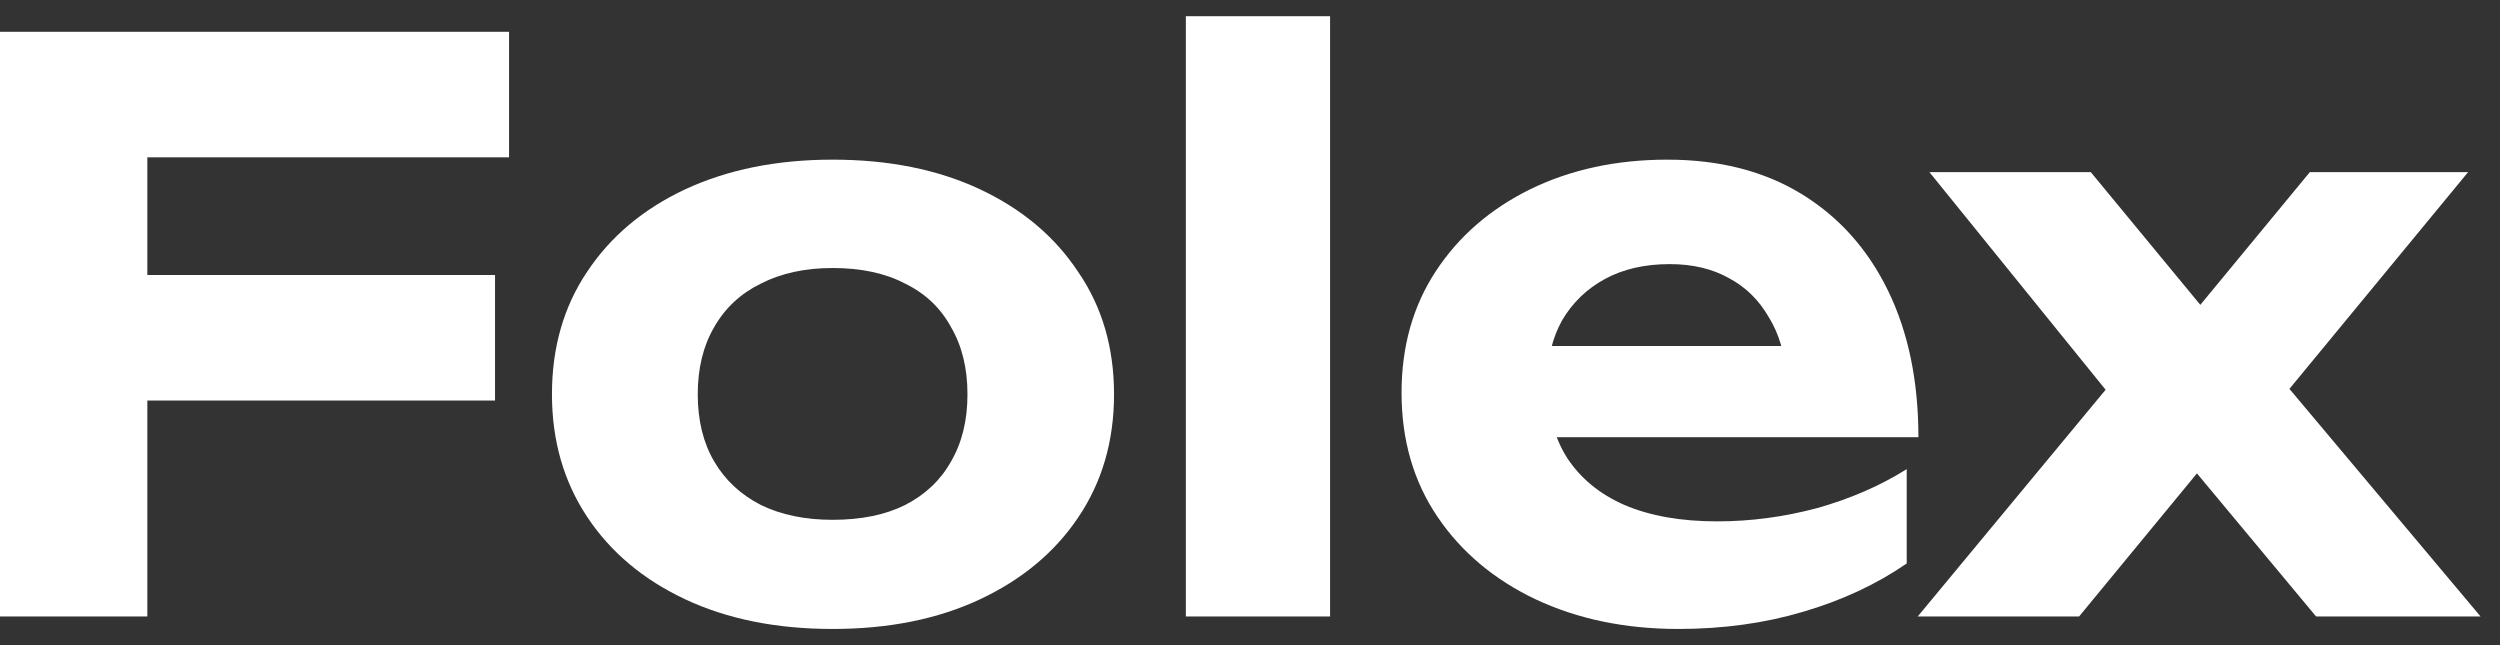 <svg width="93" height="24" viewBox="0 0 93 24" fill="none" xmlns="http://www.w3.org/2000/svg">
  <rect x="0" y="0" width="93" height="24" fill="#333333" stroke="none"/>
  <path
    d="M2.668 10.231H18.415V14.9H2.668V10.231ZM18.937 1.183V5.852H2.784L5.481 3.155V22.933H0V1.183H18.937Z"
    fill="#fff" />
  <path
    d="M30.973 23.397C28.885 23.397 27.058 23.03 25.492 22.295C23.926 21.56 22.708 20.536 21.838 19.221C20.968 17.906 20.533 16.389 20.533 14.668C20.533 12.928 20.968 11.41 21.838 10.115C22.708 8.8 23.926 7.776 25.492 7.041C27.077 6.306 28.904 5.939 30.973 5.939C33.061 5.939 34.888 6.306 36.454 7.041C38.02 7.776 39.238 8.8 40.108 10.115C40.997 11.41 41.442 12.928 41.442 14.668C41.442 16.408 40.997 17.935 40.108 19.25C39.238 20.545 38.02 21.56 36.454 22.295C34.888 23.03 33.061 23.397 30.973 23.397ZM30.973 19.337C32.036 19.337 32.935 19.153 33.67 18.786C34.424 18.399 34.994 17.858 35.381 17.162C35.787 16.466 35.99 15.635 35.99 14.668C35.99 13.701 35.787 12.87 35.381 12.174C34.994 11.459 34.424 10.917 33.67 10.55C32.935 10.163 32.036 9.97 30.973 9.97C29.948 9.97 29.059 10.163 28.305 10.55C27.551 10.917 26.971 11.459 26.565 12.174C26.159 12.87 25.956 13.701 25.956 14.668C25.956 15.635 26.159 16.466 26.565 17.162C26.971 17.858 27.551 18.399 28.305 18.786C29.059 19.153 29.948 19.337 30.973 19.337Z"
    fill="#fff" />
  <path d="M44.114 0.603H49.479V22.933H44.114V0.603Z" fill="#fff" />
  <path
    d="M62.433 23.397C60.461 23.397 58.692 23.03 57.126 22.295C55.58 21.56 54.361 20.536 53.472 19.221C52.583 17.906 52.138 16.369 52.138 14.61C52.138 12.889 52.563 11.381 53.414 10.086C54.265 8.791 55.434 7.776 56.923 7.041C58.431 6.306 60.133 5.939 62.027 5.939C63.961 5.939 65.623 6.364 67.015 7.215C68.407 8.066 69.48 9.264 70.234 10.811C70.988 12.358 71.365 14.175 71.365 16.263H56.459V12.87H68.407L66.464 14.088C66.406 13.179 66.184 12.416 65.797 11.797C65.43 11.159 64.937 10.676 64.318 10.347C63.7 9.999 62.965 9.825 62.114 9.825C61.186 9.825 60.384 10.009 59.707 10.376C59.031 10.743 58.499 11.256 58.112 11.913C57.745 12.57 57.561 13.334 57.561 14.204C57.561 15.306 57.803 16.244 58.286 17.017C58.789 17.79 59.504 18.38 60.432 18.786C61.38 19.192 62.53 19.395 63.883 19.395C65.121 19.395 66.358 19.231 67.595 18.902C68.832 18.554 69.944 18.071 70.93 17.452V20.961C69.809 21.734 68.523 22.334 67.073 22.759C65.642 23.184 64.096 23.397 62.433 23.397Z"
    fill="#fff" />
  <path
    d="M71.339 22.933L79.053 13.624V15.393L71.774 6.403H77.777L82.707 12.377H80.996L85.926 6.403H91.813L84.331 15.48L84.07 13.16L92.277 22.933H86.158L80.822 16.524H82.62L77.342 22.933H71.339Z"
    fill="#fff" />
</svg>